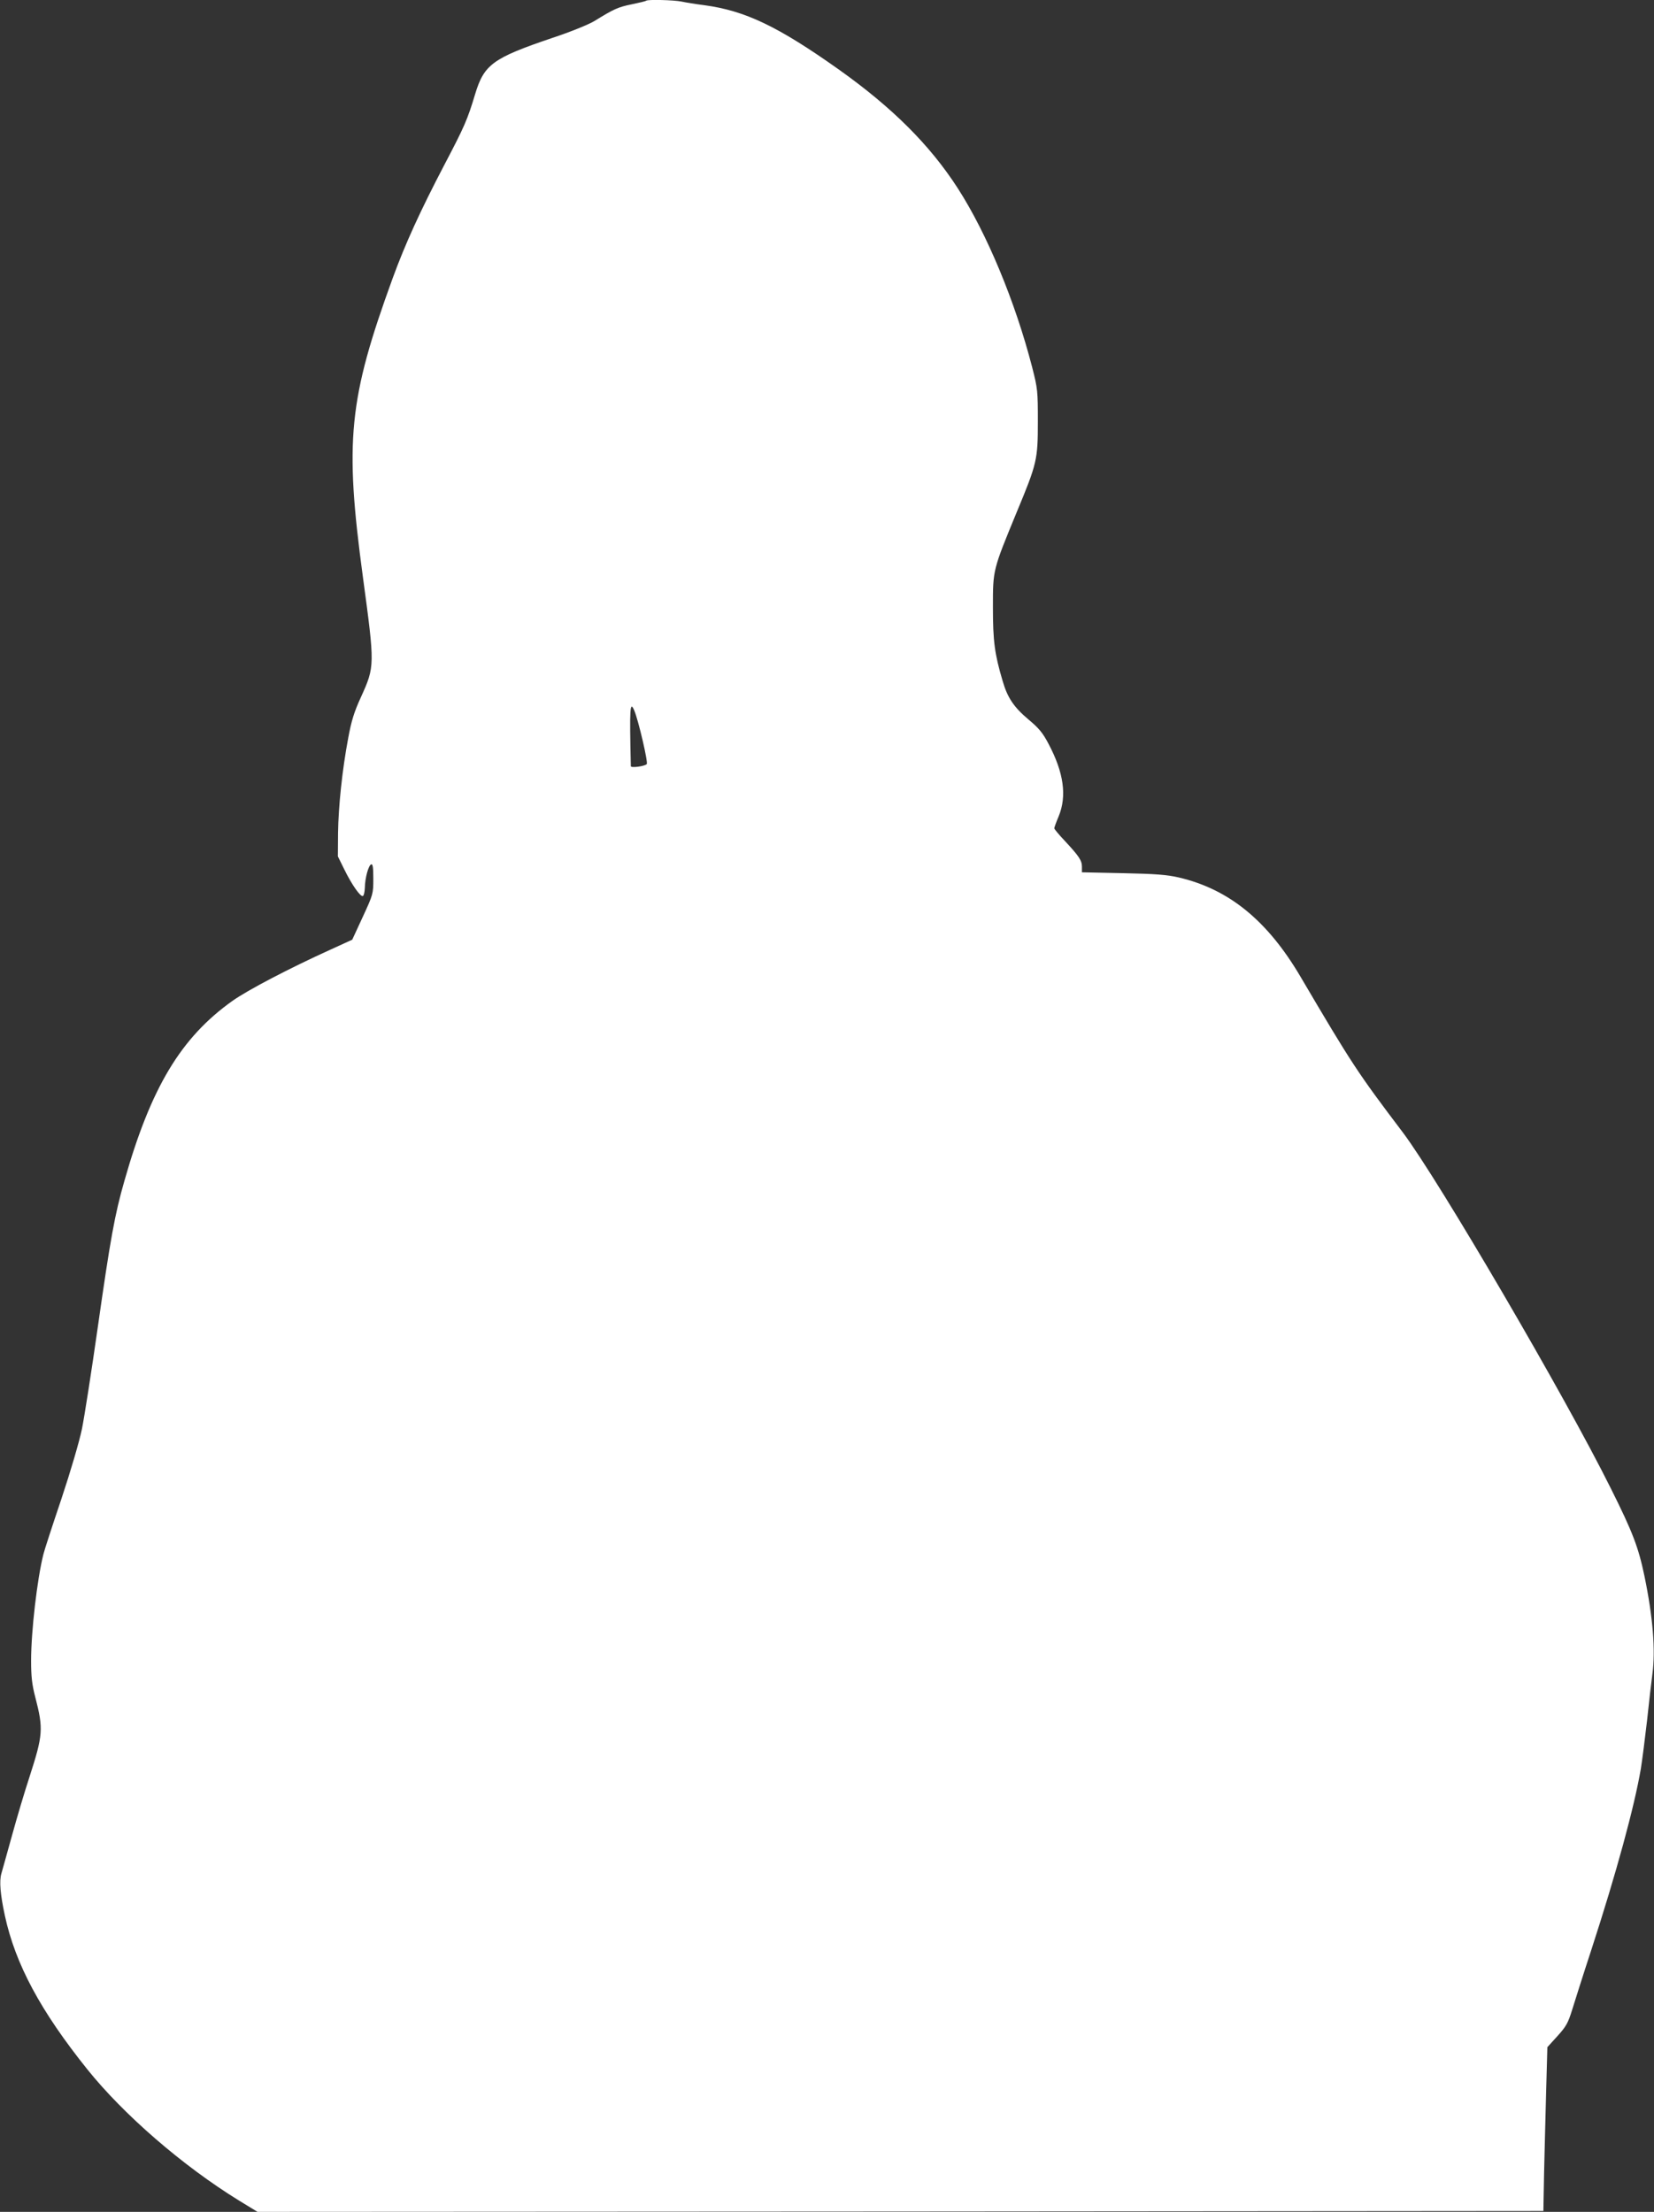 <?xml version="1.0" standalone="no"?>
<!DOCTYPE svg PUBLIC "-//W3C//DTD SVG 20010904//EN"
 "http://www.w3.org/TR/2001/REC-SVG-20010904/DTD/svg10.dtd">
<svg version="1.0" xmlns="http://www.w3.org/2000/svg"
 width="957pt" height="1280pt" viewBox="0 0 957 1280"
 preserveAspectRatio="xMidYMid meet">
<rect x="0" y="0" width="957" height="1280" fill="#333333" stroke="none"/>
<g transform="translate(0,1280) scale(0.1,-0.1)"
fill="#ffffff" stroke="none">
<path d="M3739 12796 c-3 -3 -40 -12 -84 -21 -79 -16 -103 -27 -218 -98 -32
-19 -137 -62 -240 -96 -346 -117 -396 -154 -448 -326 -44 -147 -62 -188 -178
-409 -139 -266 -226 -456 -299 -656 -255 -701 -279 -940 -172 -1731 69 -511
69 -515 -11 -692 -40 -87 -56 -139 -74 -237 -35 -185 -57 -397 -59 -550 l-1
-136 37 -75 c44 -90 95 -162 108 -154 6 3 10 25 11 48 1 56 21 130 37 135 9 3
12 -18 12 -84 0 -86 -1 -90 -61 -220 l-61 -132 -127 -58 c-236 -107 -477 -233
-566 -296 -299 -213 -472 -502 -625 -1041 -56 -195 -81 -333 -155 -853 -36
-253 -77 -515 -91 -584 -15 -72 -65 -243 -119 -405 -52 -154 -99 -298 -104
-320 -36 -143 -71 -444 -71 -615 0 -92 5 -138 24 -211 48 -185 45 -219 -34
-464 -27 -82 -72 -233 -100 -335 -28 -102 -56 -201 -62 -222 -13 -44 -6 -122
20 -243 61 -282 207 -553 477 -890 210 -262 551 -558 877 -759 l108 -66 3720
2 3720 3 4 220 c3 121 8 334 12 474 l7 254 59 65 c50 55 61 76 84 150 15 48
64 204 111 347 146 449 249 828 287 1050 8 50 24 176 36 280 11 105 25 226 31
270 18 135 3 326 -46 563 -35 168 -68 255 -195 509 -265 534 -997 1785 -1202
2058 -264 349 -295 396 -594 904 -191 324 -413 505 -703 573 -68 16 -135 21
-323 25 l-238 5 0 33 c0 36 -18 62 -102 152 -32 34 -58 65 -58 70 0 4 11 35
25 68 49 118 30 254 -58 420 -34 65 -56 91 -117 142 -83 70 -121 125 -149 223
-46 155 -56 229 -56 425 0 220 -1 214 138 552 117 281 122 303 122 523 0 177
-1 190 -33 315 -98 380 -262 774 -430 1035 -161 250 -378 467 -689 688 -351
249 -541 340 -778 372 -49 6 -109 16 -132 21 -42 9 -196 13 -204 5z m-69
-4108 c24 -57 81 -301 72 -310 -13 -13 -92 -23 -92 -12 -8 342 -5 381 20 322z"/>
</g>
</svg>
